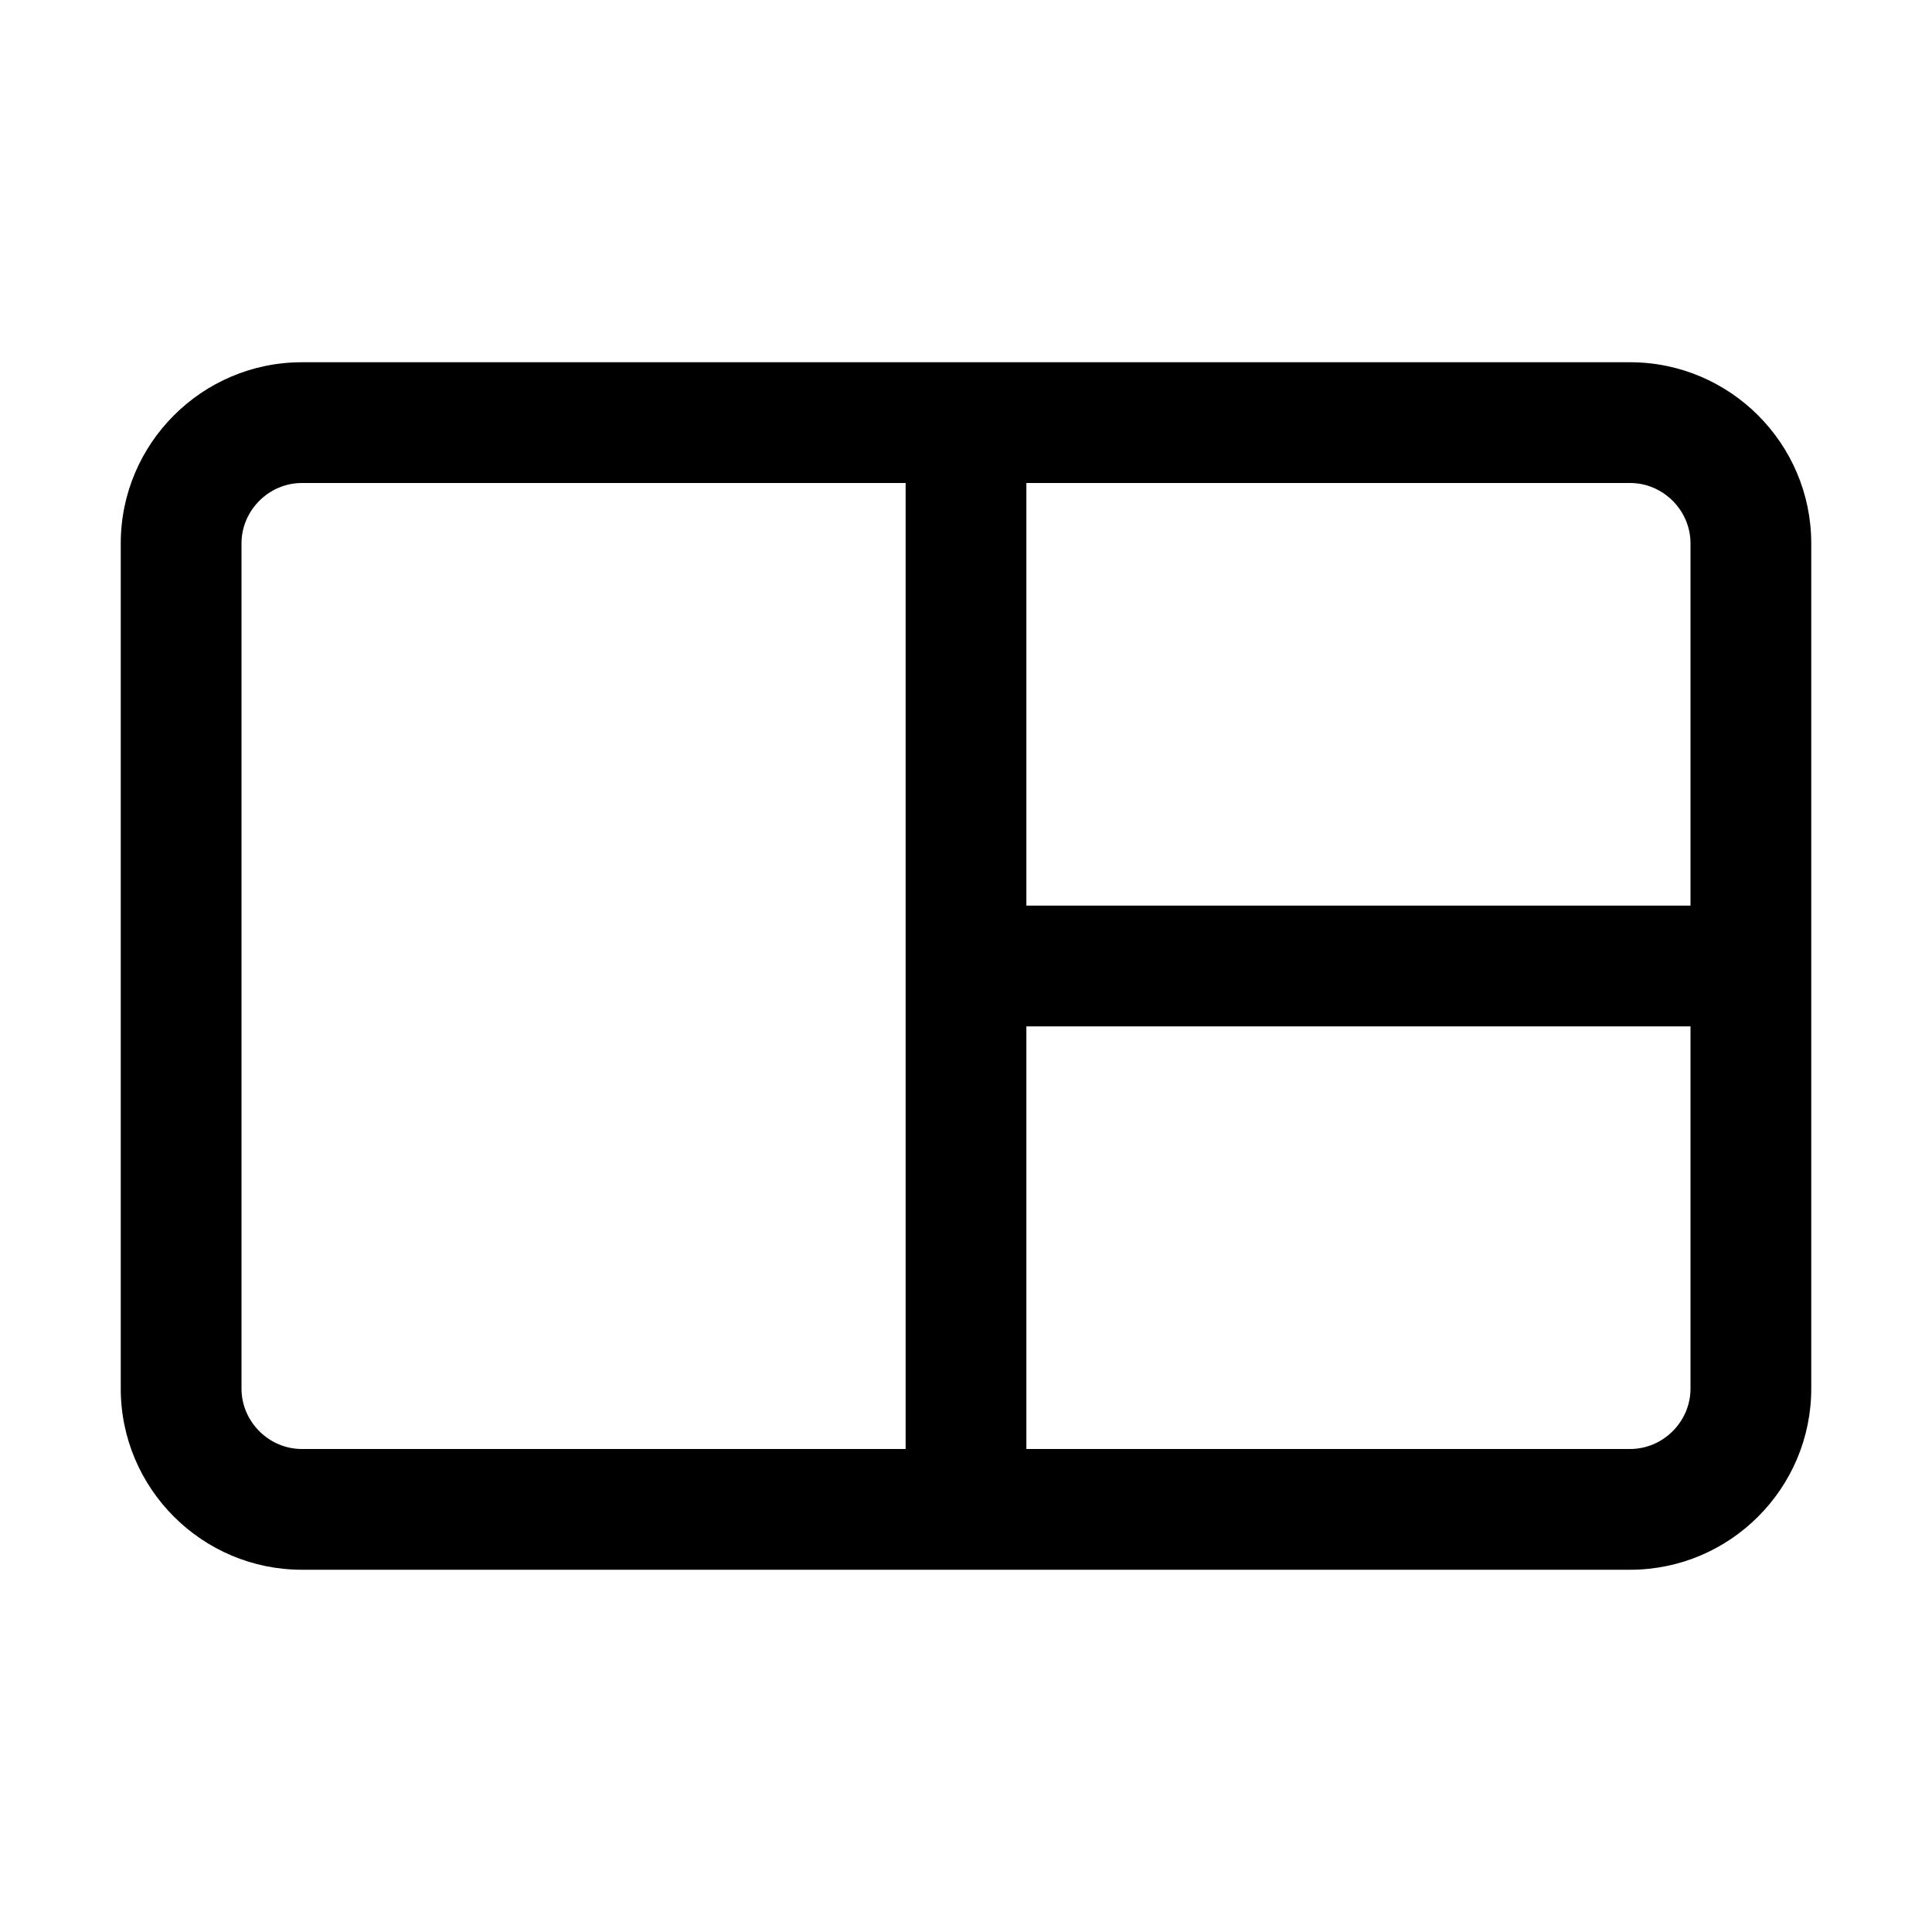 <?xml version="1.0" encoding="UTF-8"?>
<svg id="Design" xmlns="http://www.w3.org/2000/svg" viewBox="0 0 24 24">
  <defs>
    <style>
      .cls-1 {
        fill: none;
      }
    </style>
  </defs>
  <path class="cls-1" d="M3,6.75v10.5c0,.41.34.75.75.75h7.5V6H3.75c-.41,0-.75.34-.75.75Z"/>
  <path class="cls-1" d="M20.25,6h-7.5v5.25h8.25v-4.5c0-.41-.34-.75-.75-.75Z"/>
  <path class="cls-1" d="M12.75,18h7.5c.41,0,.75-.34.75-.75v-4.5h-8.25v5.25Z"/>
  <path d="M20.25,4.5H3.75c-1.24,0-2.25,1.01-2.25,2.25v10.5c0,1.24,1.01,2.25,2.25,2.25h16.5c1.24,0,2.25-1.01,2.25-2.25V6.75c0-1.24-1.01-2.25-2.25-2.25ZM11.25,18H3.75c-.41,0-.75-.34-.75-.75V6.75c0-.41.34-.75.75-.75h7.5v12ZM21,17.25c0,.41-.34.75-.75.75h-7.5v-5.25h8.25v4.5ZM21,11.25h-8.25v-5.25h7.5c.41,0,.75.34.75.75v4.5Z"/>
</svg>